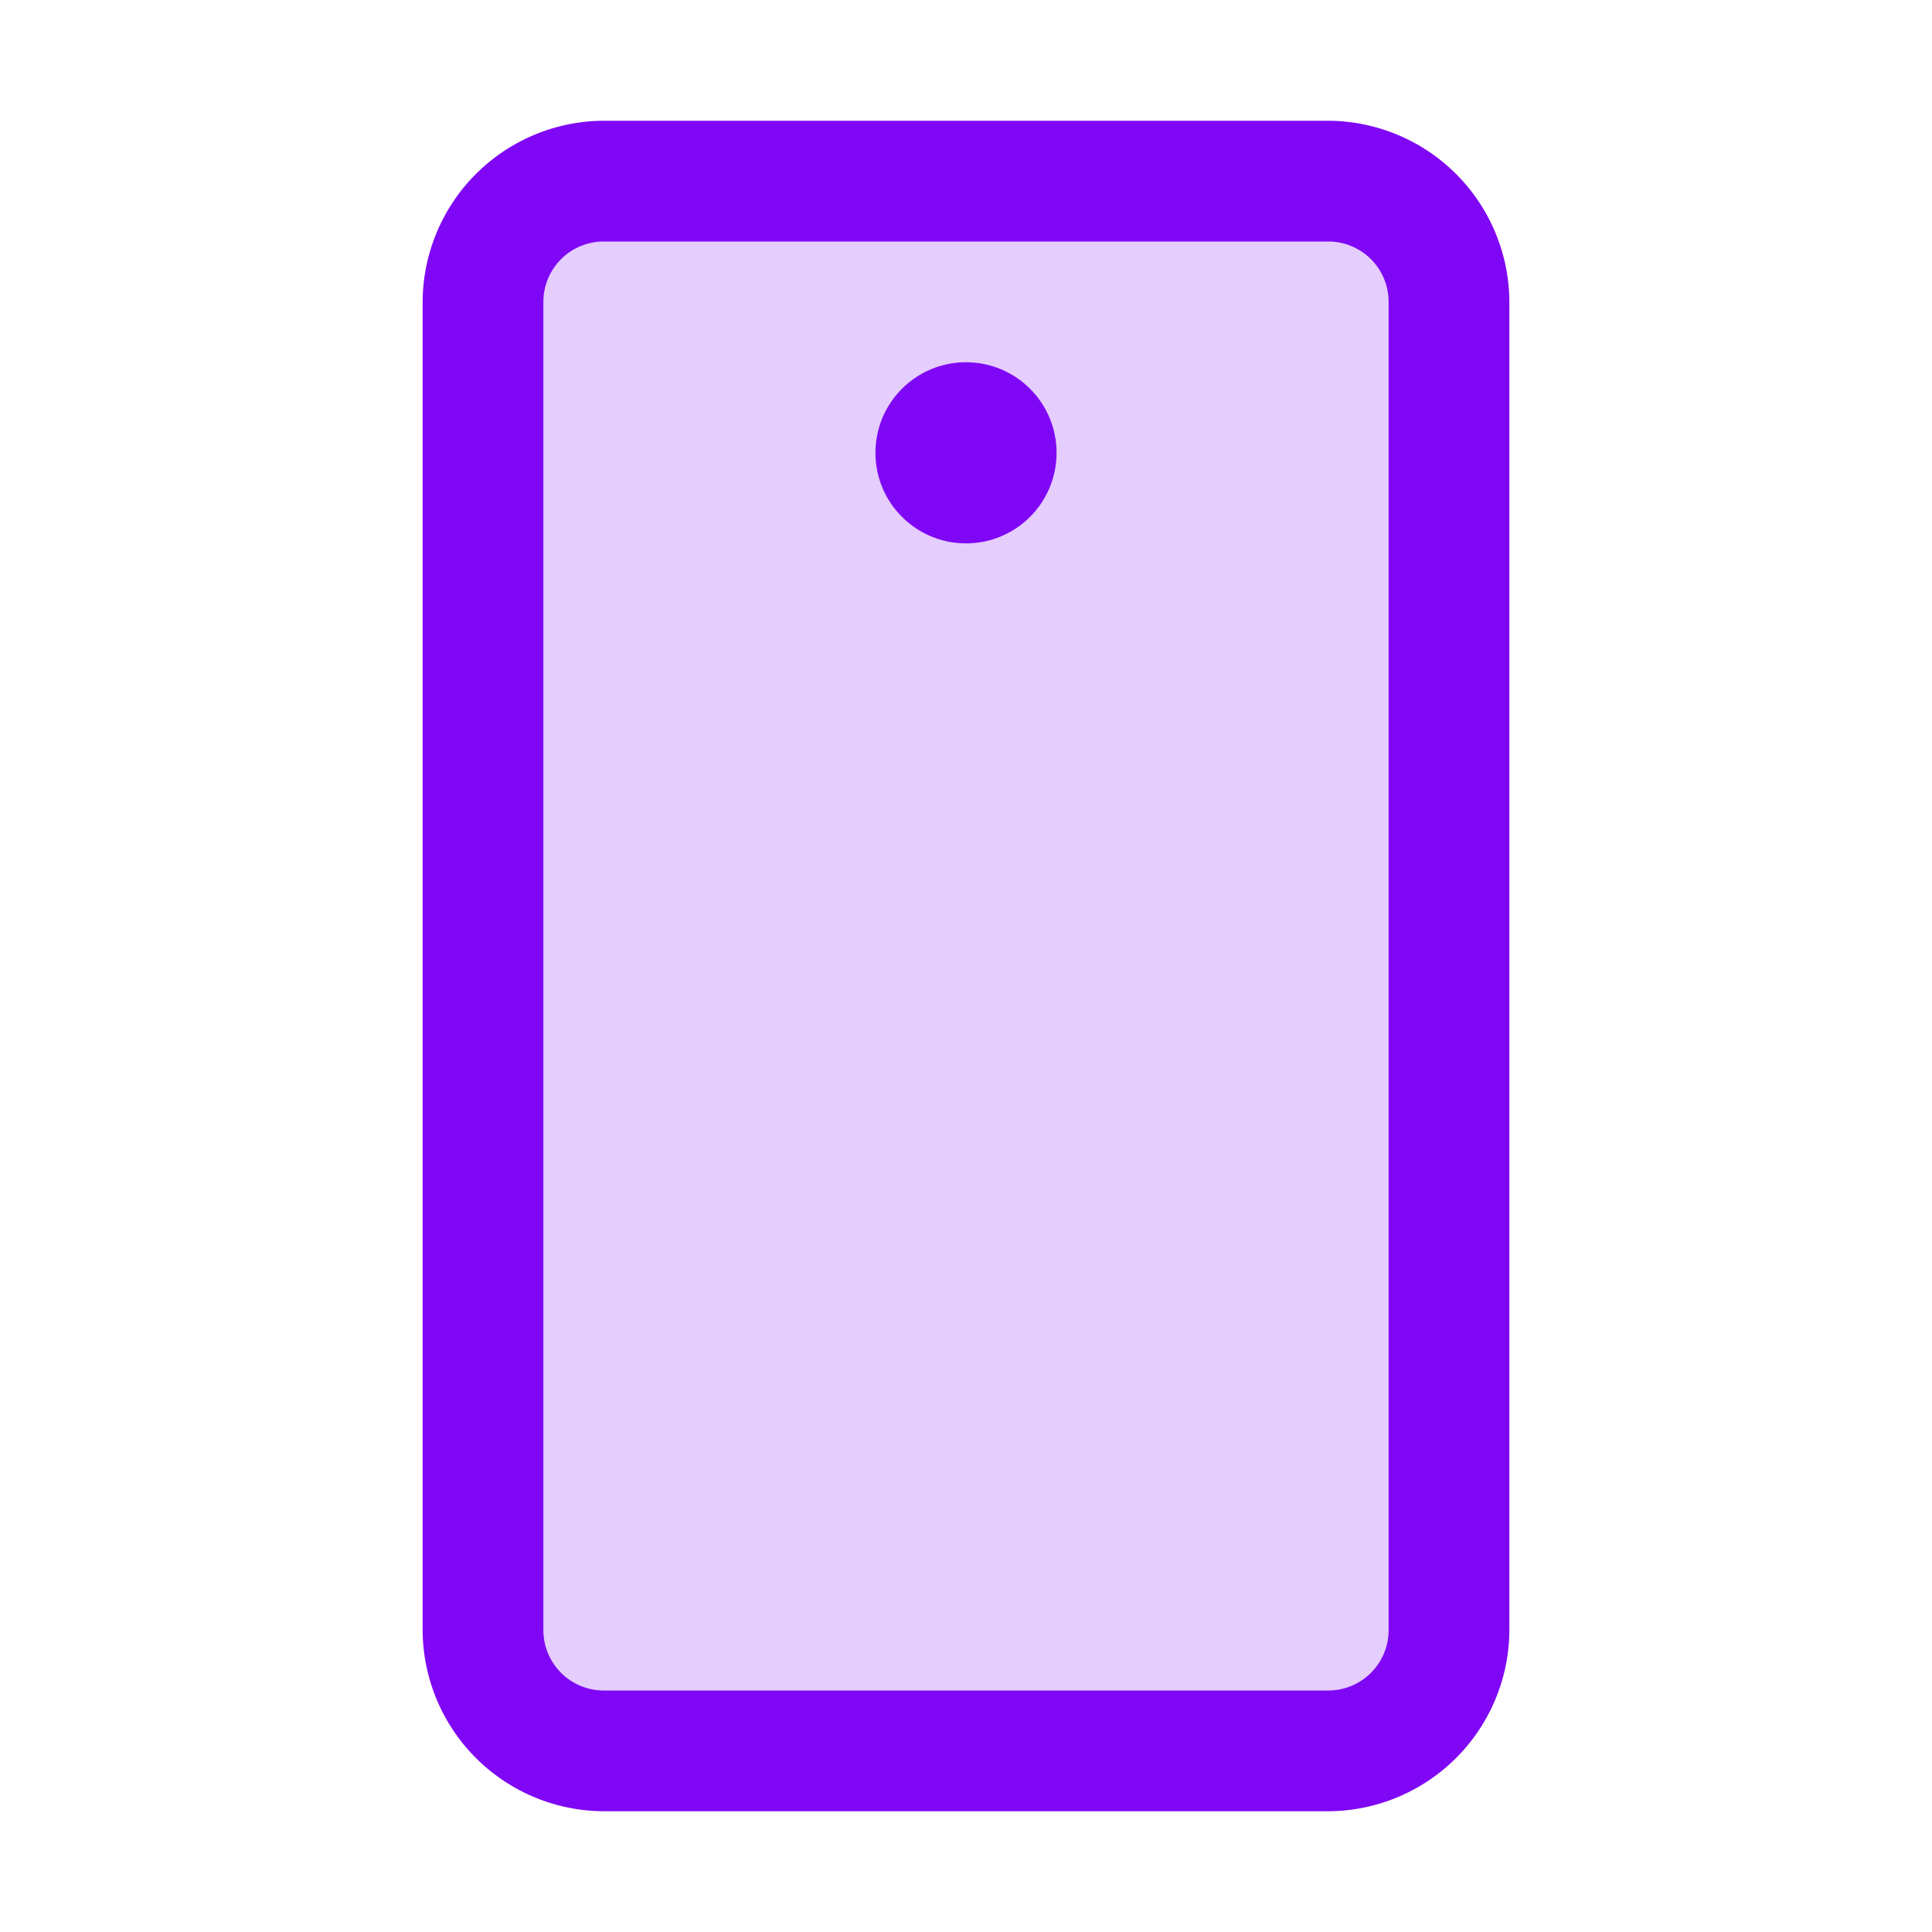 <svg xmlns="http://www.w3.org/2000/svg" width="1em" height="1em" viewBox="0 0 256 256"><rect width="208" height="128" x="24" y="64" fill="#8007f5" opacity=".2" rx="16" transform="rotate(90 128 128)"/><circle cx="128" cy="60" r="12" fill="#8007f5"/><path fill="#8007f5" d="M176 16H80a24.1 24.1 0 0 0-24 24v176a24.1 24.1 0 0 0 24 24h96a24.1 24.1 0 0 0 24-24V40a24.1 24.1 0 0 0-24-24Zm8 200a8 8 0 0 1-8 8H80a8 8 0 0 1-8-8V40a8 8 0 0 1 8-8h96a8 8 0 0 1 8 8Z"/></svg>